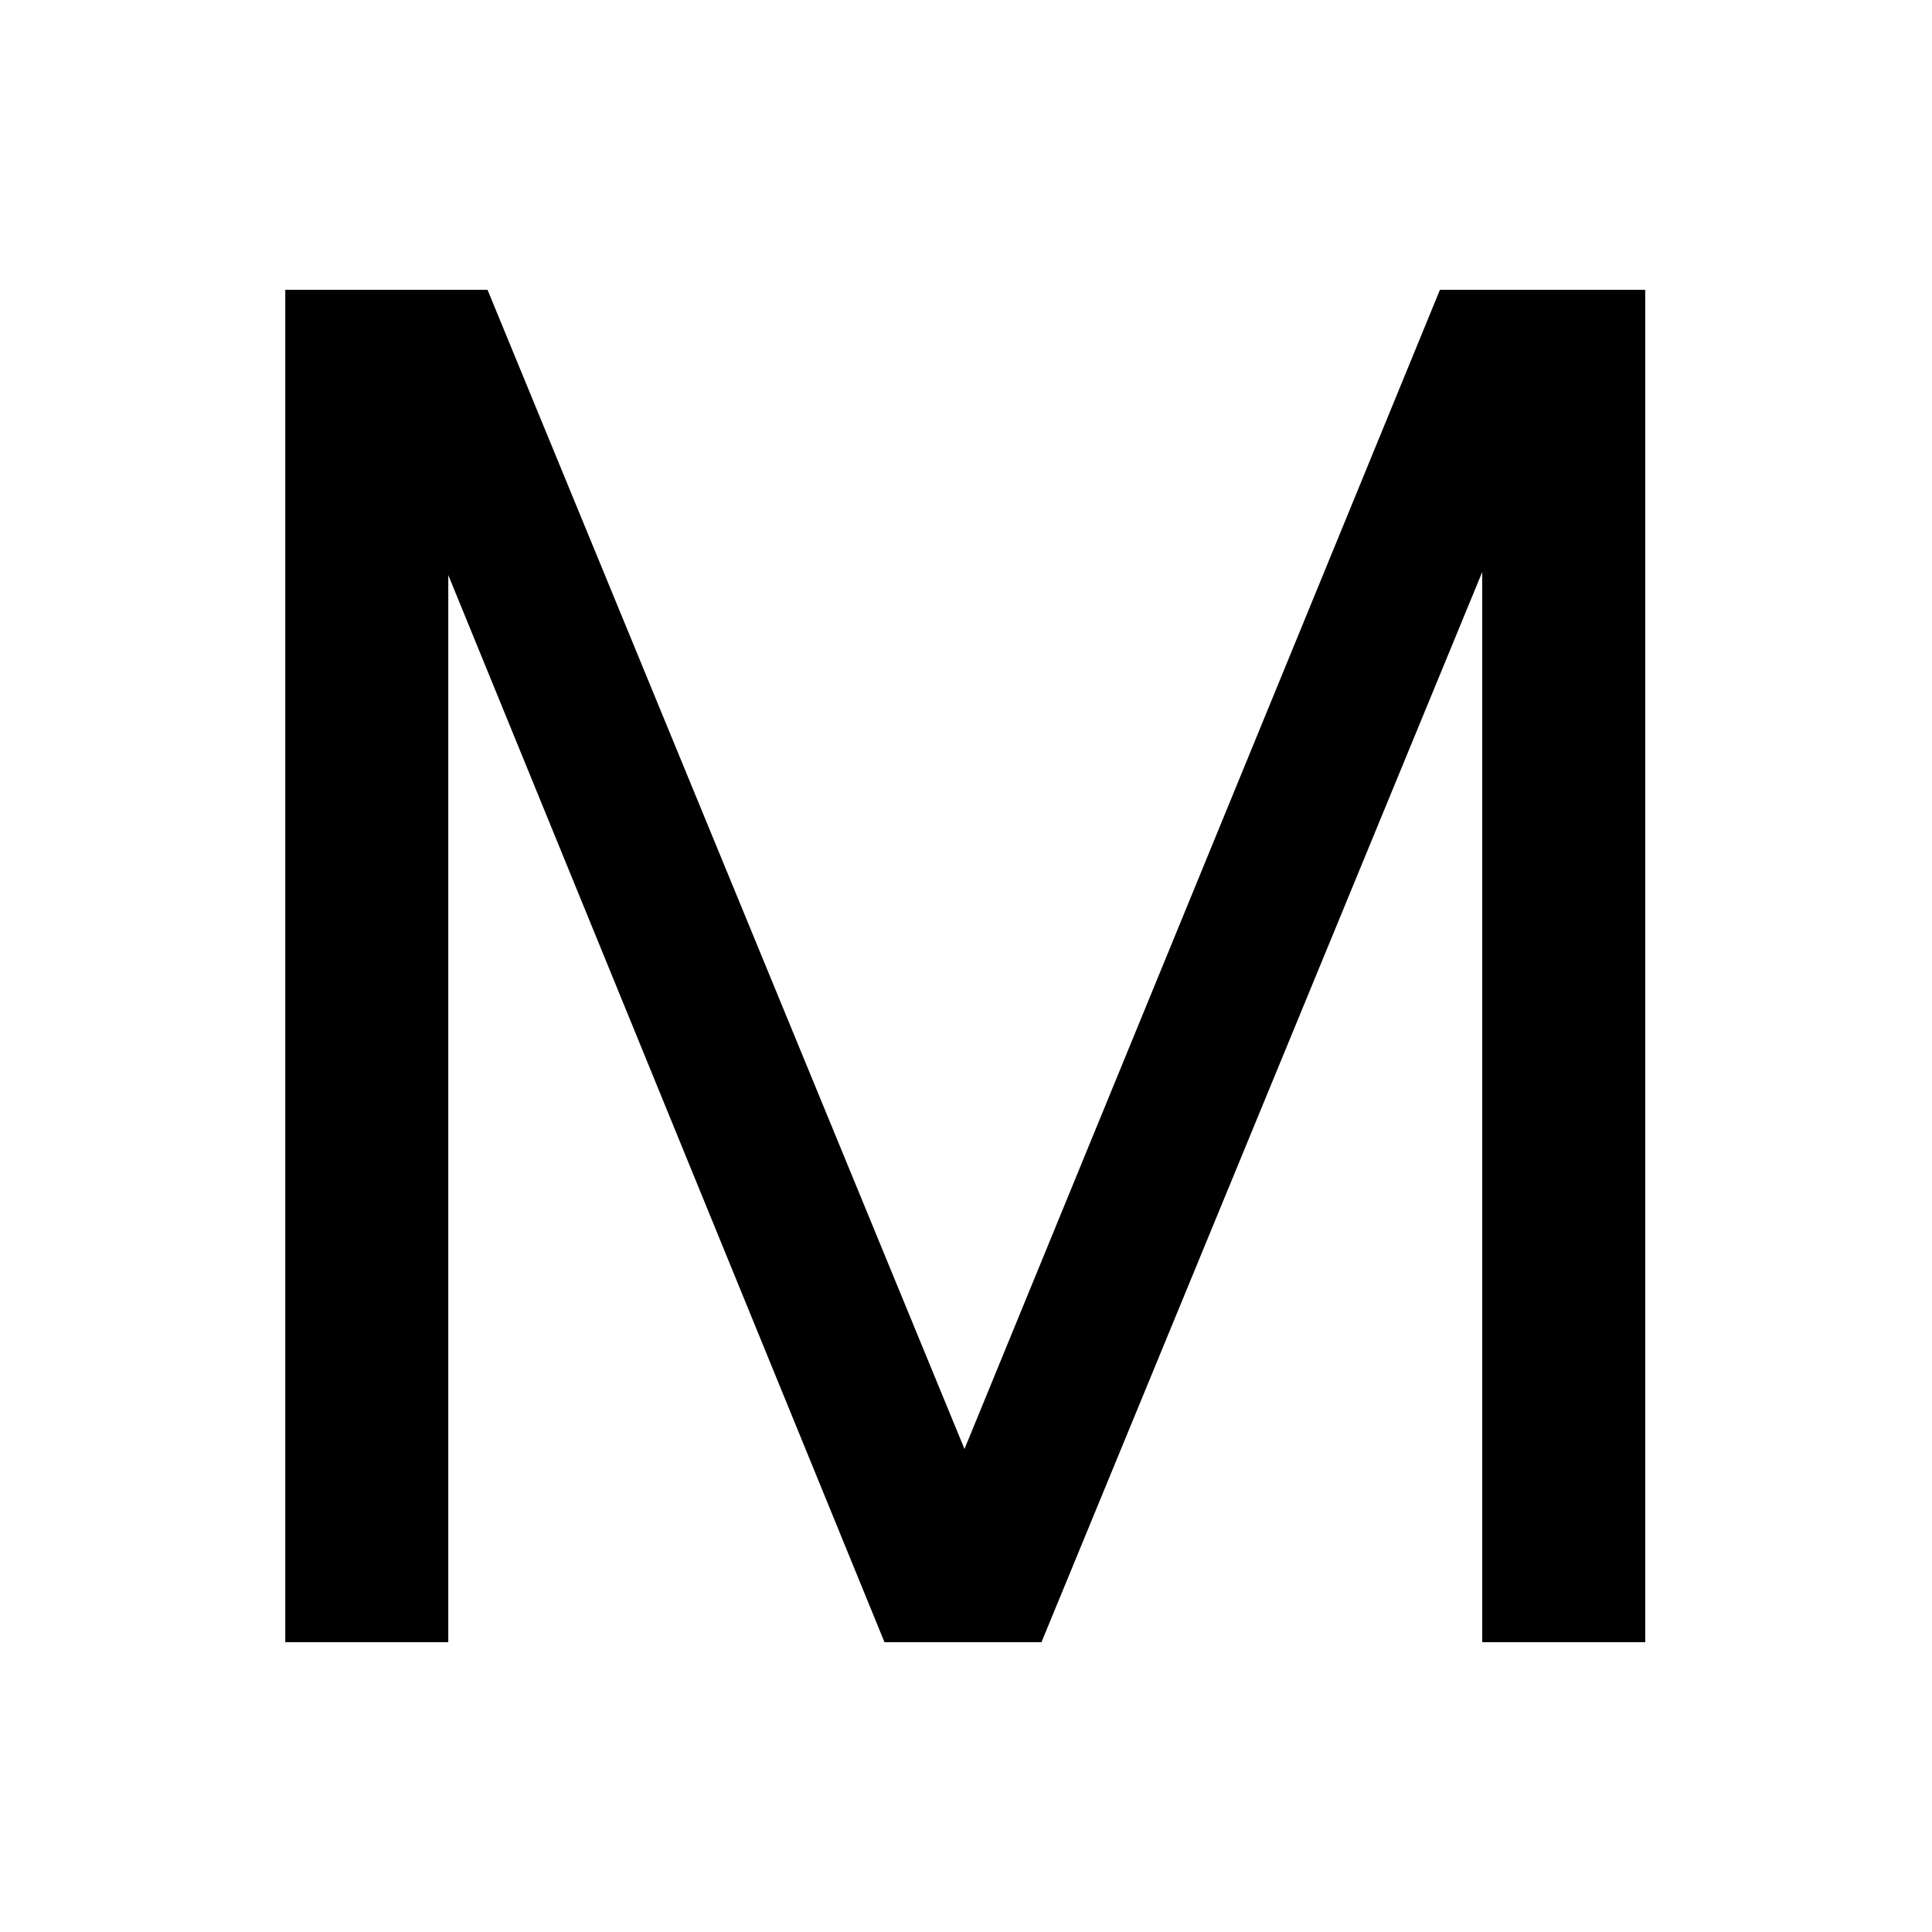 <svg xmlns="http://www.w3.org/2000/svg" fill="none" viewBox="0 0 128 128"><style>@media (prefers-color-scheme:dark){path{fill:#fff}}</style><path d="M29.7 108.8H18.9V19.2h13.4L63.9 96l31.5-76.8H109v89.6H98.2V37.9L69 108.8H58.6L29.7 38.1z" style="fill:#000"/></svg>